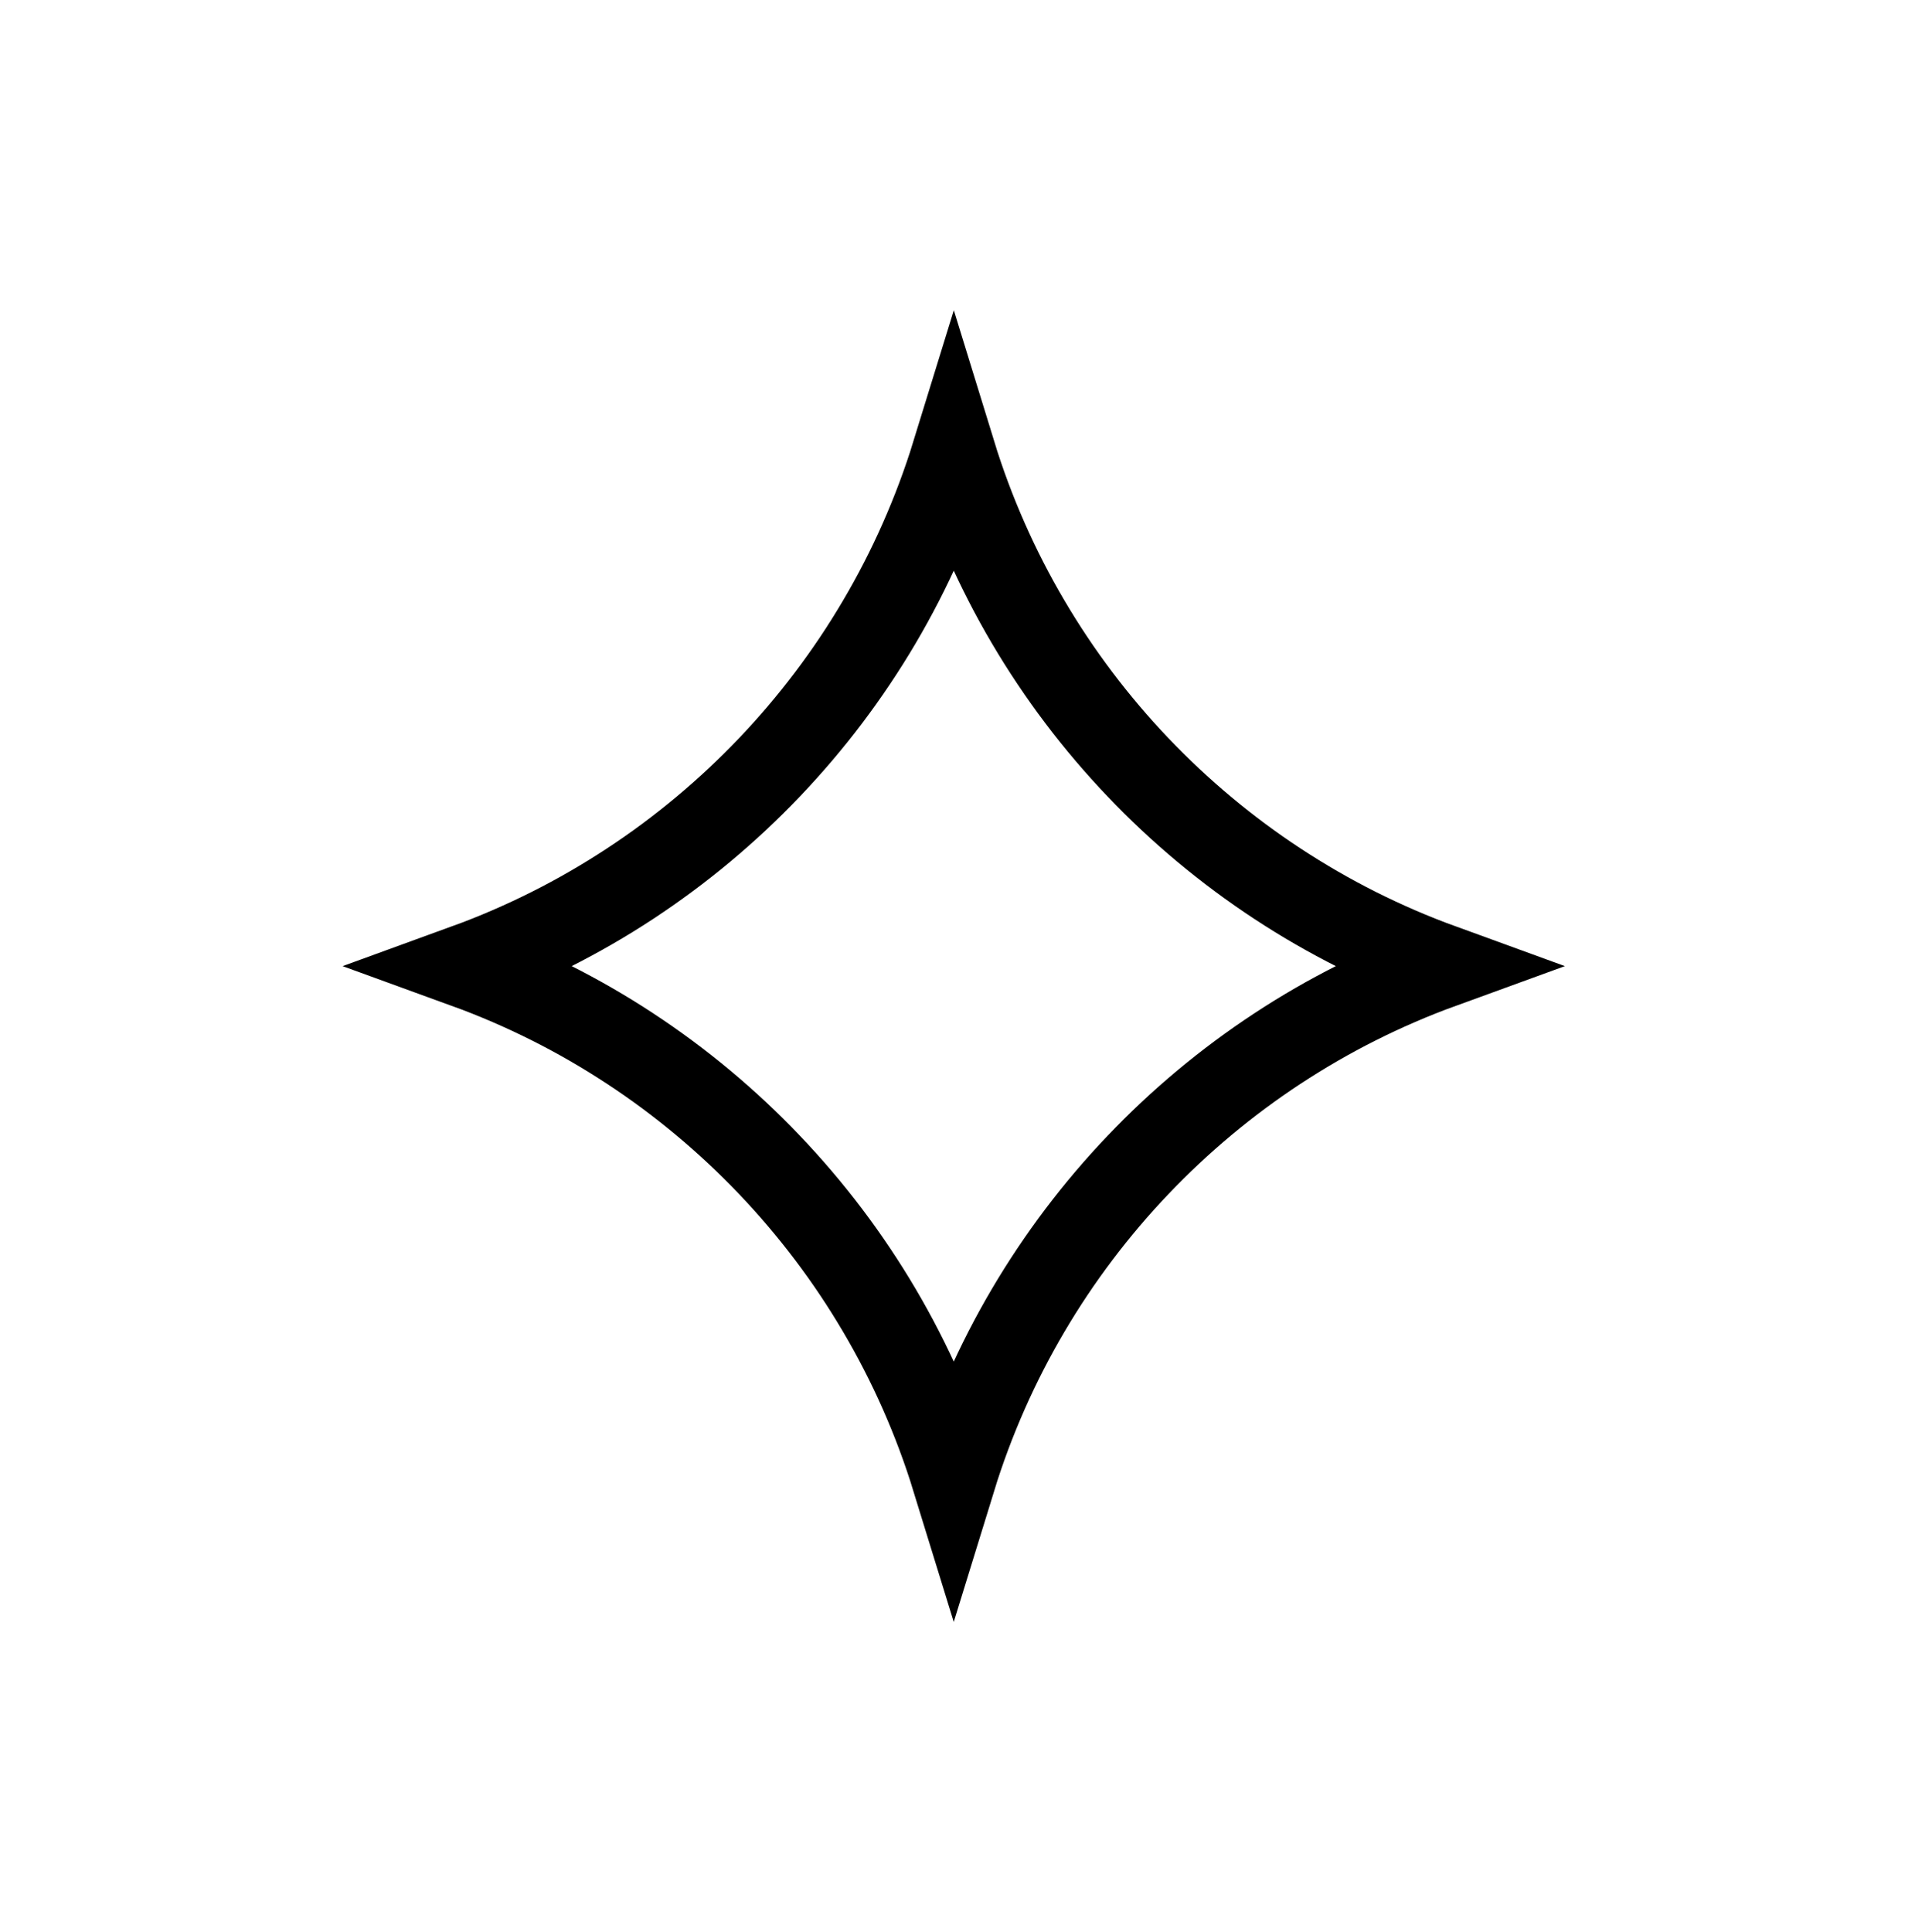 <?xml version="1.0" encoding="UTF-8"?> <svg xmlns="http://www.w3.org/2000/svg" xmlns:xlink="http://www.w3.org/1999/xlink" version="1.1" id="Layer_1" x="0px" y="0px" width="54.533px" height="55.02px" viewBox="0 0 54.533 55.02" xml:space="preserve"> <path fill="none" stroke="#000000" stroke-width="2.4" stroke-miterlimit="10" d="M13.267,27.51 c6.626,2.409,11.806,7.826,13.893,14.6c2.088-6.773,7.266-12.19,13.893-14.6c-6.626-2.41-11.807-7.826-13.892-14.6 C25.073,19.683,19.892,25.1,13.267,27.51z"></path> </svg> 